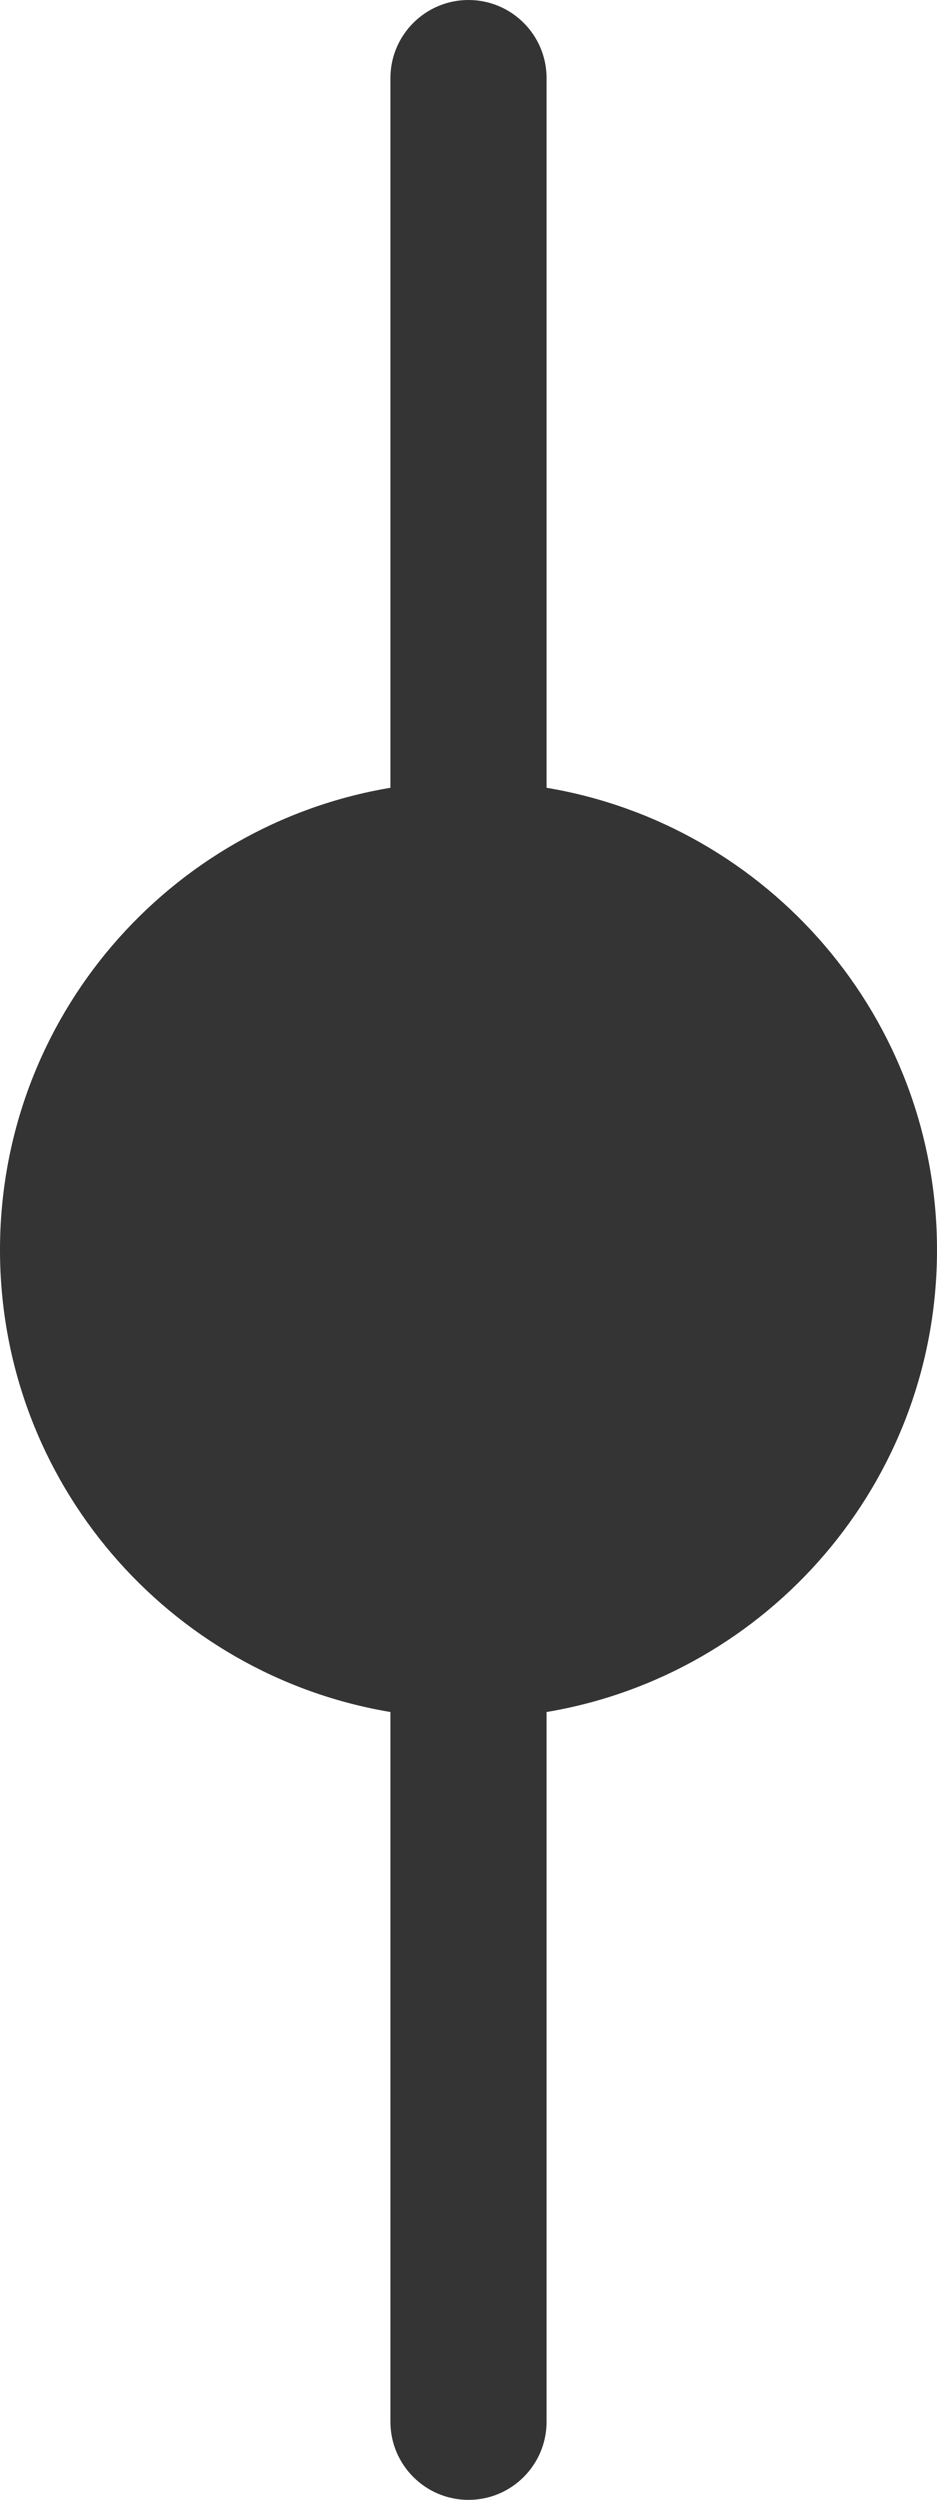 <?xml version="1.0" encoding="UTF-8"?> <svg xmlns="http://www.w3.org/2000/svg" width="12" height="32" viewBox="0 0 12 32" fill="none"><path d="M6 0C6.552 4.82822e-08 7 0.448 7 1V10.084C9.838 10.56 12 13.027 12 16C12 18.973 9.838 21.439 7 21.915V31C7 31.552 6.552 32 6 32C5.448 32 5 31.552 5 31V21.915C2.162 21.439 0 18.973 0 16C0 13.027 2.162 10.56 5 10.084V1C5 0.448 5.448 6.9261e-07 6 0Z" fill="#343434"></path></svg> 